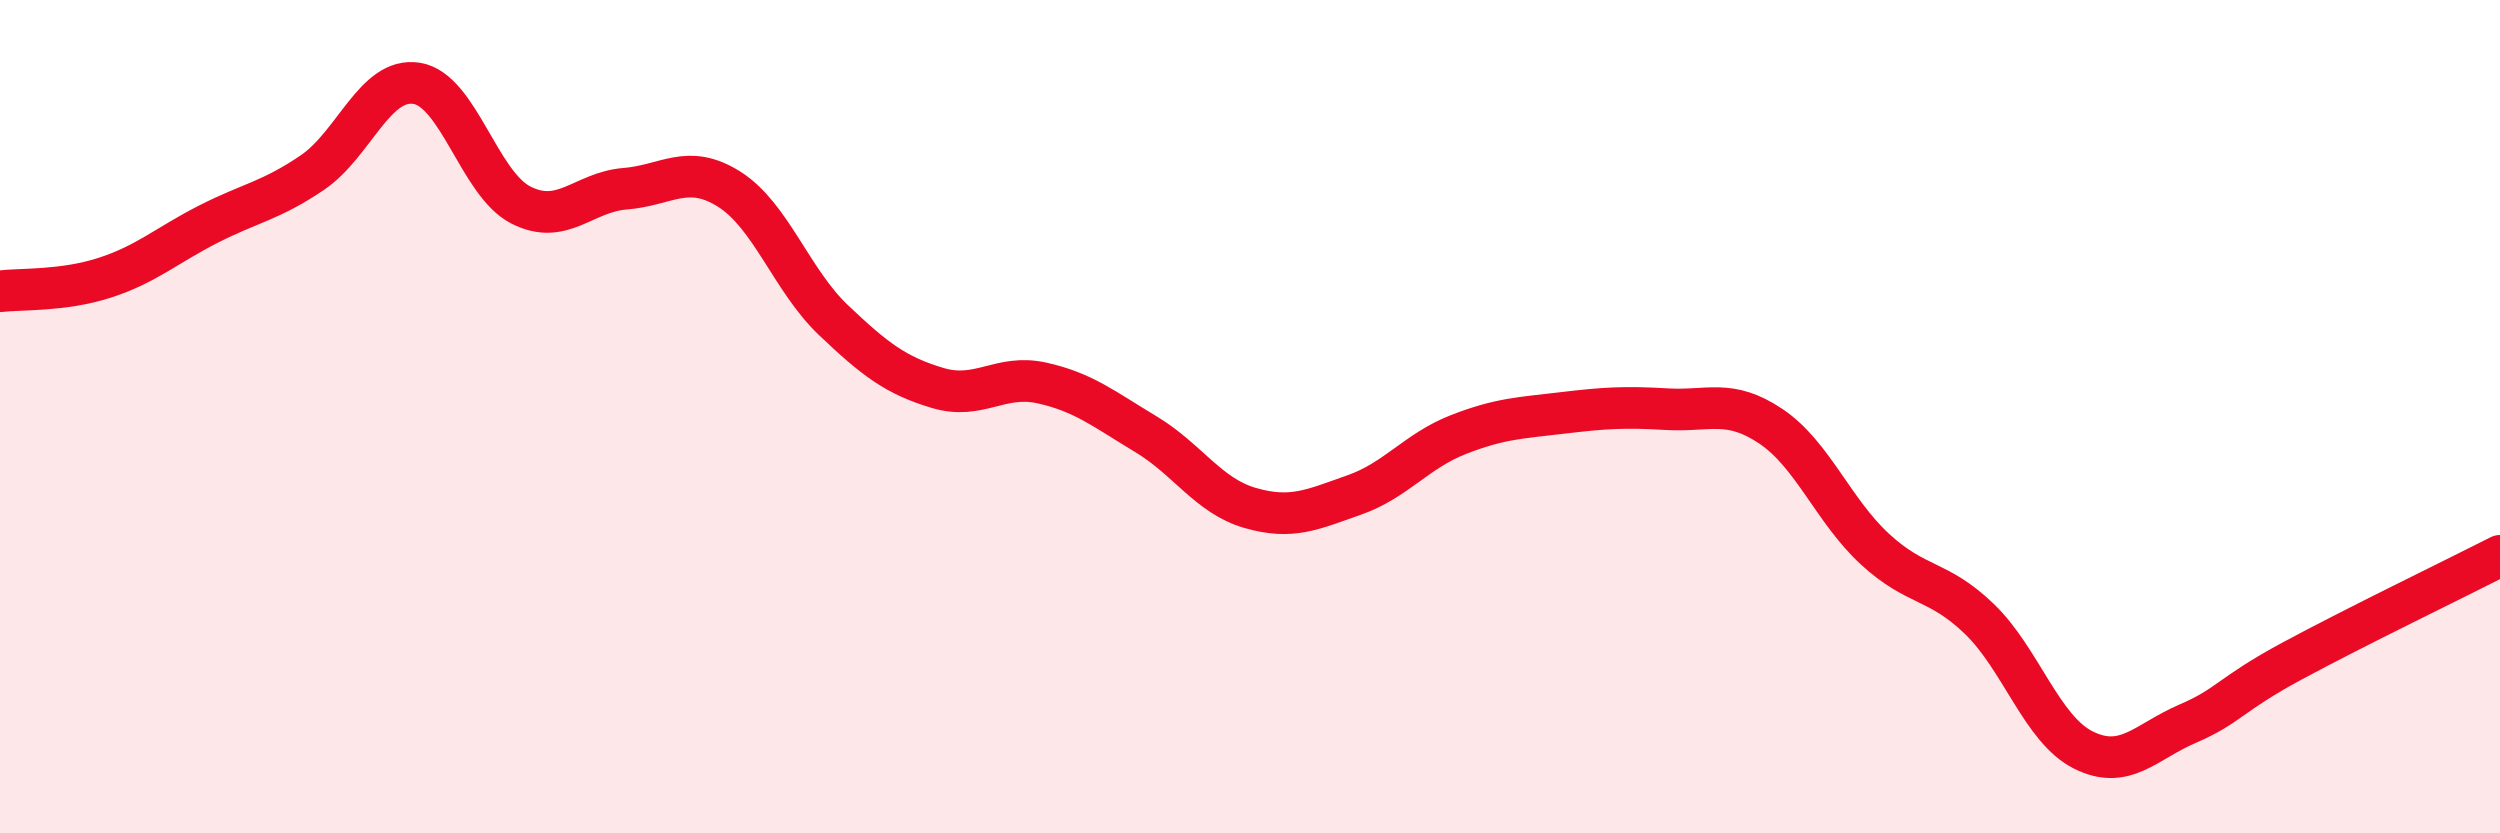 
    <svg width="60" height="20" viewBox="0 0 60 20" xmlns="http://www.w3.org/2000/svg">
      <path
        d="M 0,6.99 C 0.5,6.93 1.5,6.99 2.5,6.67 C 3.5,6.35 4,5.89 5,5.38 C 6,4.87 6.5,4.82 7.5,4.14 C 8.5,3.46 9,1.84 10,2 C 11,2.16 11.5,4.41 12.5,4.92 C 13.5,5.43 14,4.61 15,4.53 C 16,4.45 16.5,3.91 17.5,4.54 C 18.5,5.17 19,6.73 20,7.68 C 21,8.63 21.5,9.01 22.5,9.31 C 23.5,9.61 24,8.97 25,9.19 C 26,9.41 26.5,9.82 27.5,10.42 C 28.5,11.02 29,11.9 30,12.19 C 31,12.48 31.5,12.23 32.5,11.88 C 33.5,11.53 34,10.82 35,10.43 C 36,10.04 36.5,10.03 37.5,9.91 C 38.5,9.79 39,9.76 40,9.82 C 41,9.88 41.5,9.56 42.5,10.23 C 43.5,10.9 44,12.26 45,13.18 C 46,14.1 46.5,13.89 47.5,14.85 C 48.5,15.81 49,17.5 50,18 C 51,18.5 51.5,17.8 52.5,17.37 C 53.5,16.94 53.5,16.68 55,15.87 C 56.5,15.06 59,13.85 60,13.34L60 20L0 20Z"
        fill="#EB0A25"
        opacity="0.1"
        stroke-linecap="round"
        stroke-linejoin="round"
      />
      <path
        d="M 0,6.99 C 0.5,6.93 1.5,6.99 2.5,6.67 C 3.5,6.35 4,5.89 5,5.38 C 6,4.87 6.5,4.82 7.5,4.14 C 8.5,3.46 9,1.84 10,2 C 11,2.16 11.5,4.41 12.5,4.92 C 13.5,5.43 14,4.61 15,4.53 C 16,4.45 16.5,3.91 17.5,4.54 C 18.5,5.17 19,6.73 20,7.68 C 21,8.63 21.5,9.01 22.5,9.31 C 23.5,9.61 24,8.97 25,9.19 C 26,9.41 26.5,9.82 27.5,10.42 C 28.5,11.02 29,11.9 30,12.19 C 31,12.48 31.5,12.23 32.5,11.88 C 33.5,11.53 34,10.82 35,10.43 C 36,10.04 36.5,10.03 37.5,9.91 C 38.5,9.79 39,9.76 40,9.82 C 41,9.88 41.5,9.56 42.5,10.23 C 43.5,10.9 44,12.26 45,13.18 C 46,14.1 46.5,13.89 47.5,14.85 C 48.5,15.81 49,17.5 50,18 C 51,18.5 51.5,17.8 52.5,17.37 C 53.5,16.94 53.5,16.68 55,15.87 C 56.5,15.06 59,13.85 60,13.34"
        stroke="#EB0A25"
        stroke-width="1"
        fill="none"
        stroke-linecap="round"
        stroke-linejoin="round"
      />
    </svg>
  